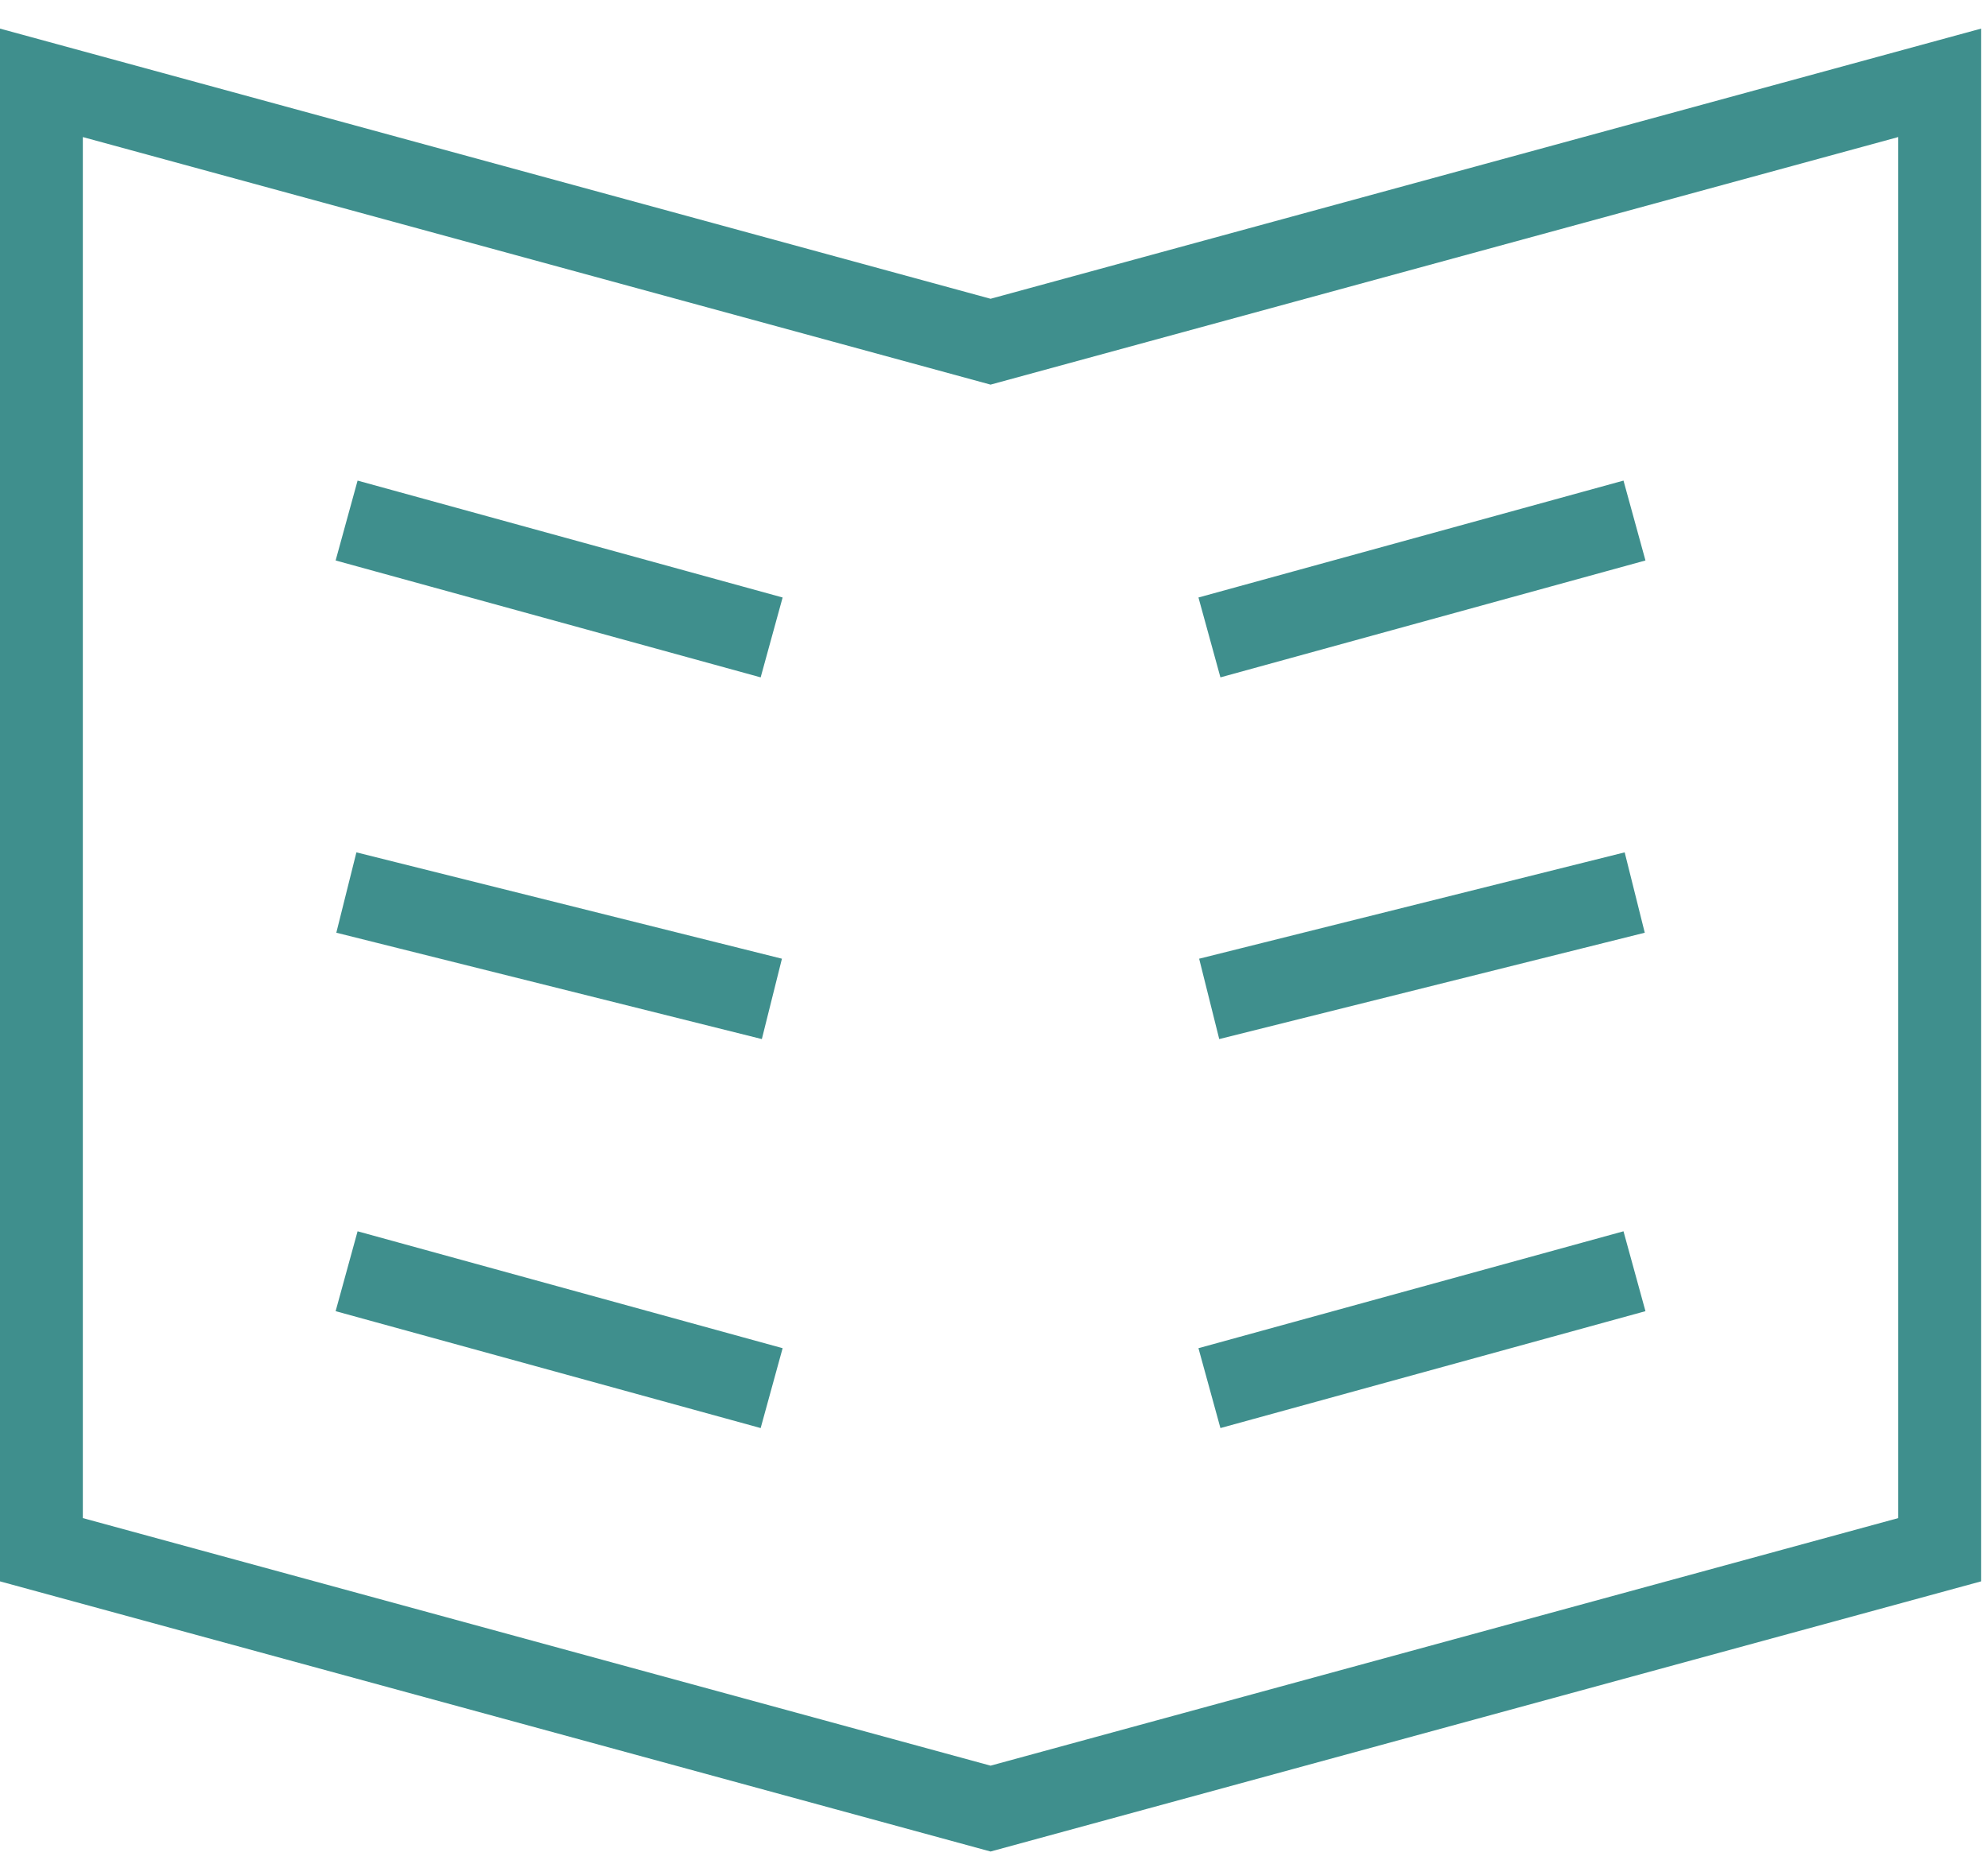 <?xml version="1.0" encoding="UTF-8"?>
<svg xmlns="http://www.w3.org/2000/svg" width="48" height="45" viewBox="0 0 48 45" fill="none">
  <path d="M1 2L23.917 8.25L46.833 2V37.417L23.917 43.667L1 37.417V2Z" stroke="#3F8F8D" stroke-width="2" stroke-miterlimit="10" stroke-linecap="square"></path>
  <path d="M9.333 30.958L17.667 33.25" stroke="#3F8F8D" stroke-width="2" stroke-miterlimit="10" stroke-linecap="square"></path>
  <path d="M17.667 15.125L9.333 12.833" stroke="#3F8F8D" stroke-width="2" stroke-miterlimit="10" stroke-linecap="square"></path>
  <path d="M17.667 23.875L9.333 21.792" stroke="#3F8F8D" stroke-width="2" stroke-miterlimit="10" stroke-linecap="square"></path>
  <path d="M38.5 30.958L30.166 33.25" stroke="#3F8F8D" stroke-width="2" stroke-miterlimit="10" stroke-linecap="square"></path>
  <path d="M30.166 15.125L38.5 12.833" stroke="#3F8F8D" stroke-width="2" stroke-miterlimit="10" stroke-linecap="square"></path>
  <path d="M30.166 23.875L38.5 21.792" stroke="#3F8F8D" stroke-width="2" stroke-miterlimit="10" stroke-linecap="square"></path>
</svg>
